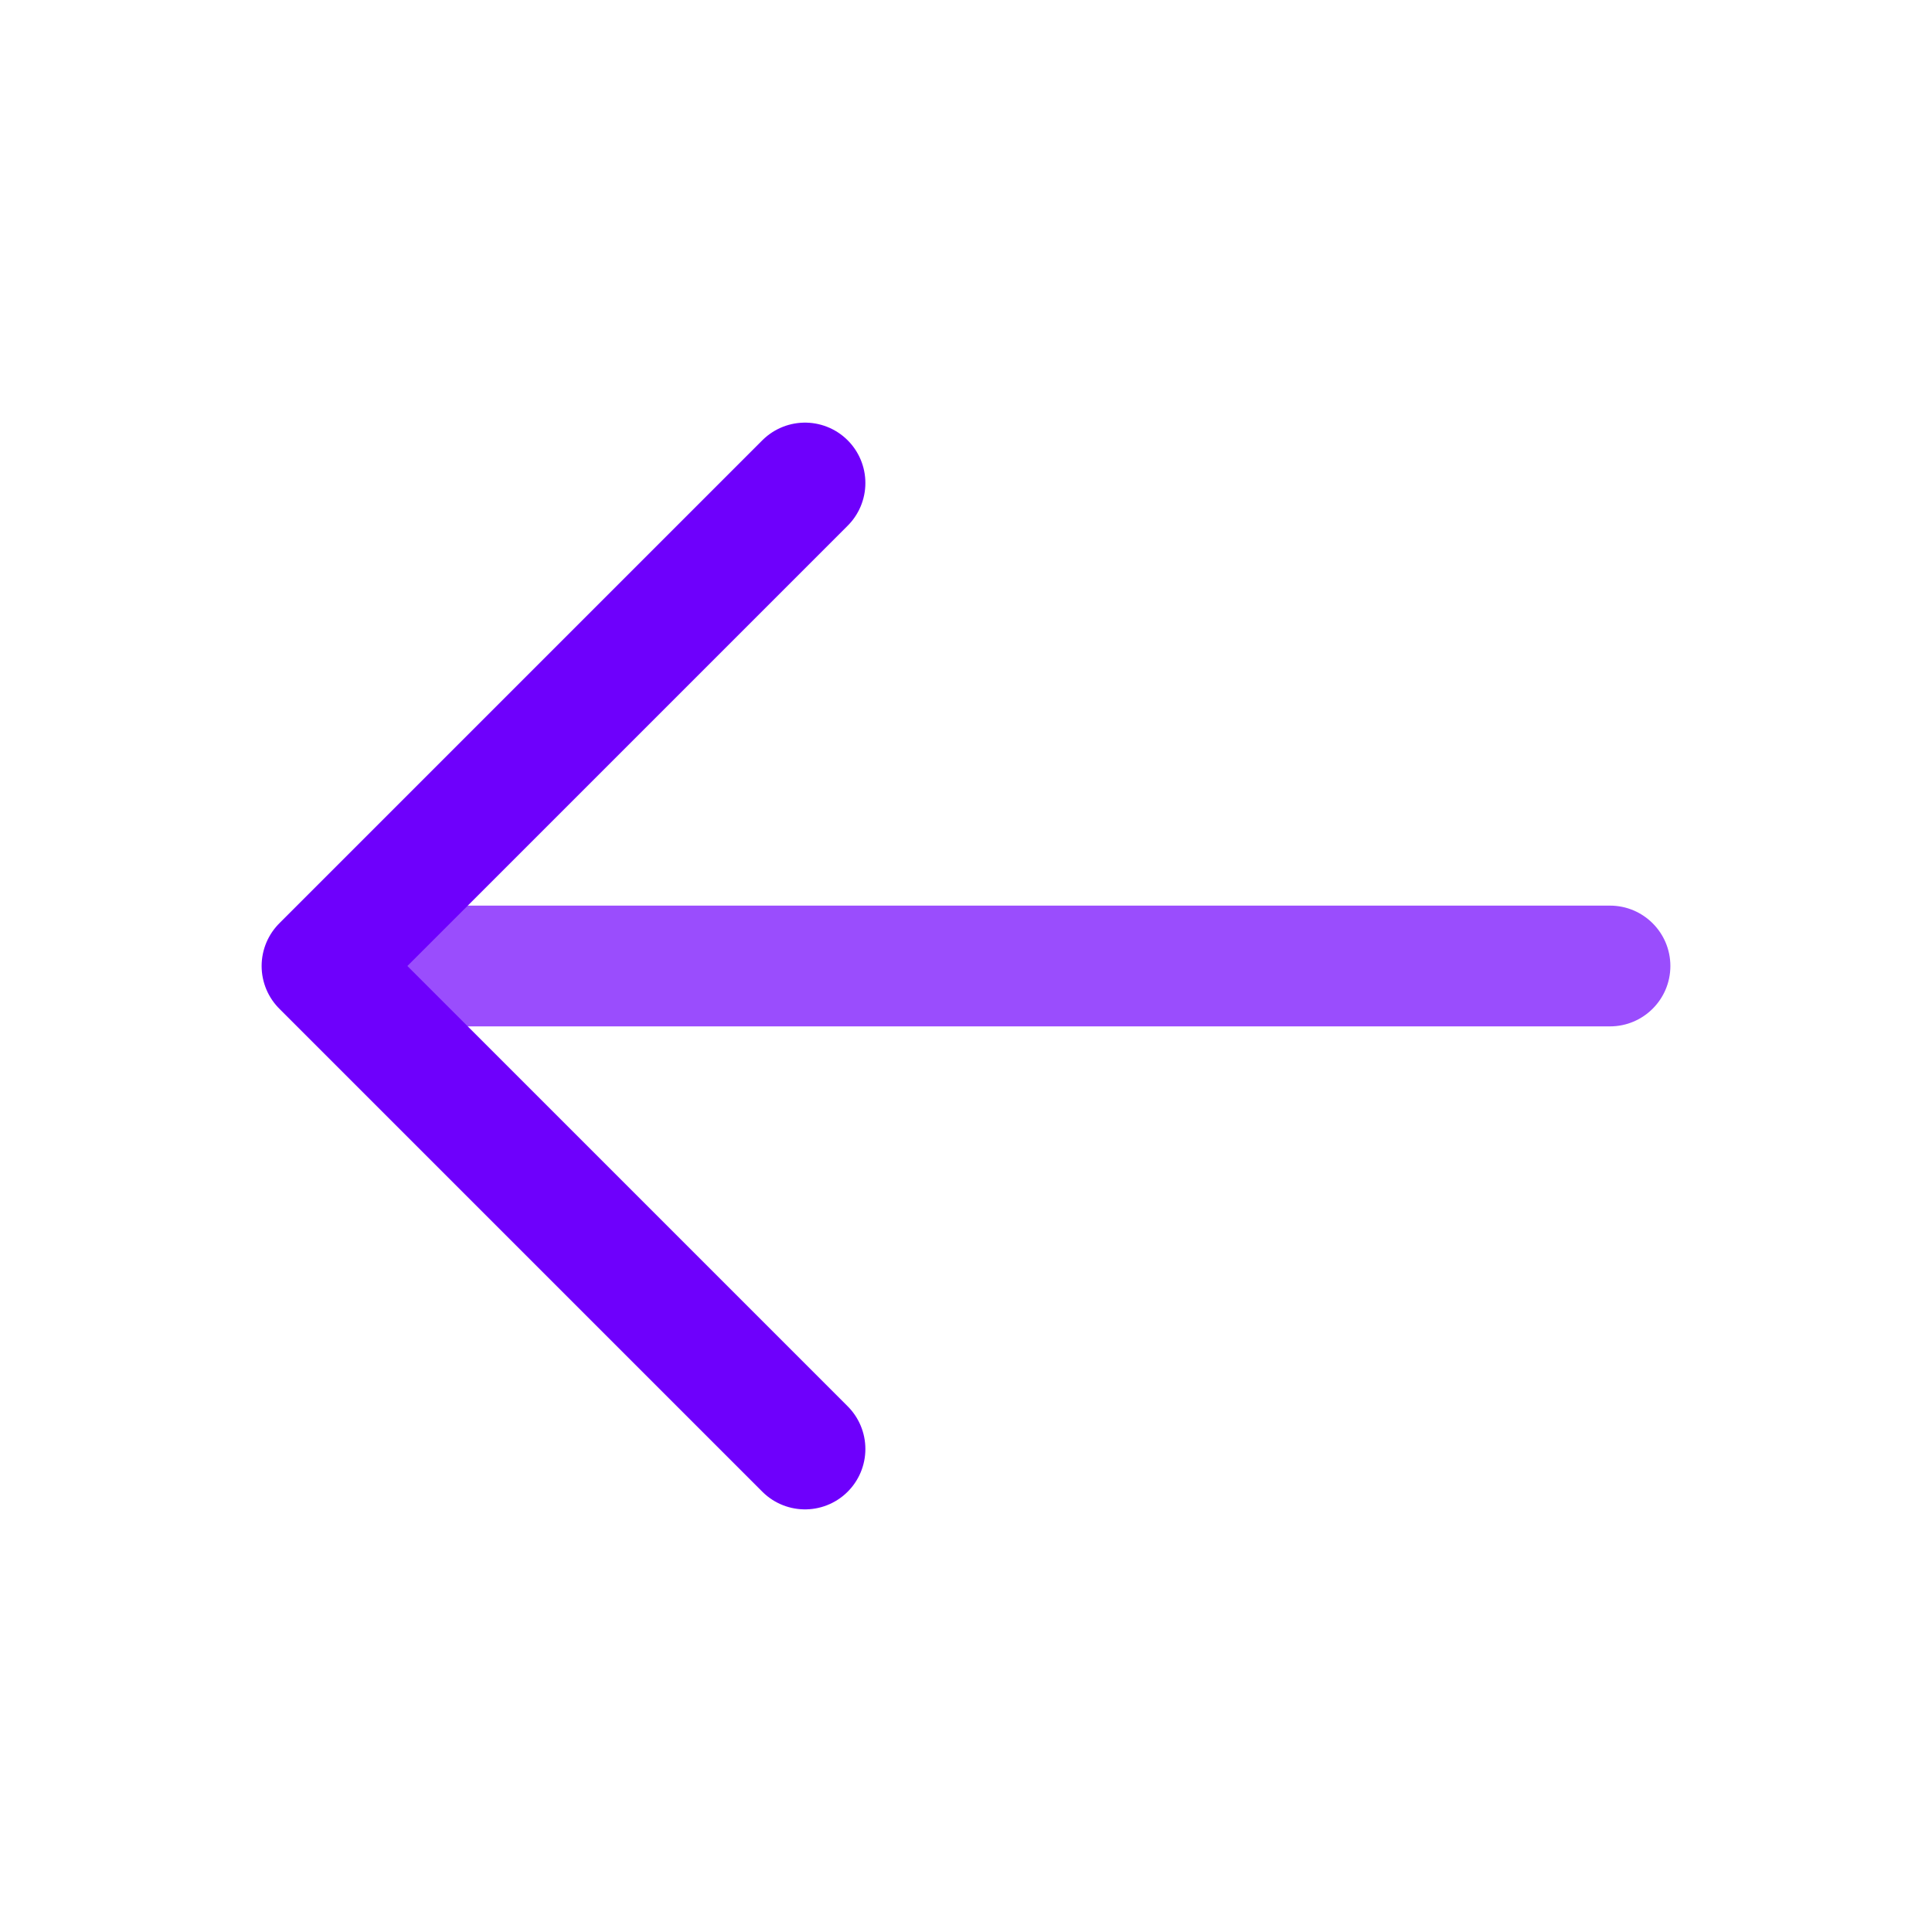 <?xml version="1.0" encoding="UTF-8"?> <svg xmlns="http://www.w3.org/2000/svg" width="60" height="60" viewBox="0 0 60 60" fill="none"> <path d="M50 31.875C51.035 31.875 51.875 31.035 51.875 30C51.875 28.965 51.035 28.125 50 28.125V31.875ZM50 28.125H10V31.875H50V28.125Z" fill="#9A4DFD"></path> <path d="M25 15L10 30L25 45" stroke="#6E00FC" stroke-width="3.75" stroke-linecap="round" stroke-linejoin="round"></path> </svg> 